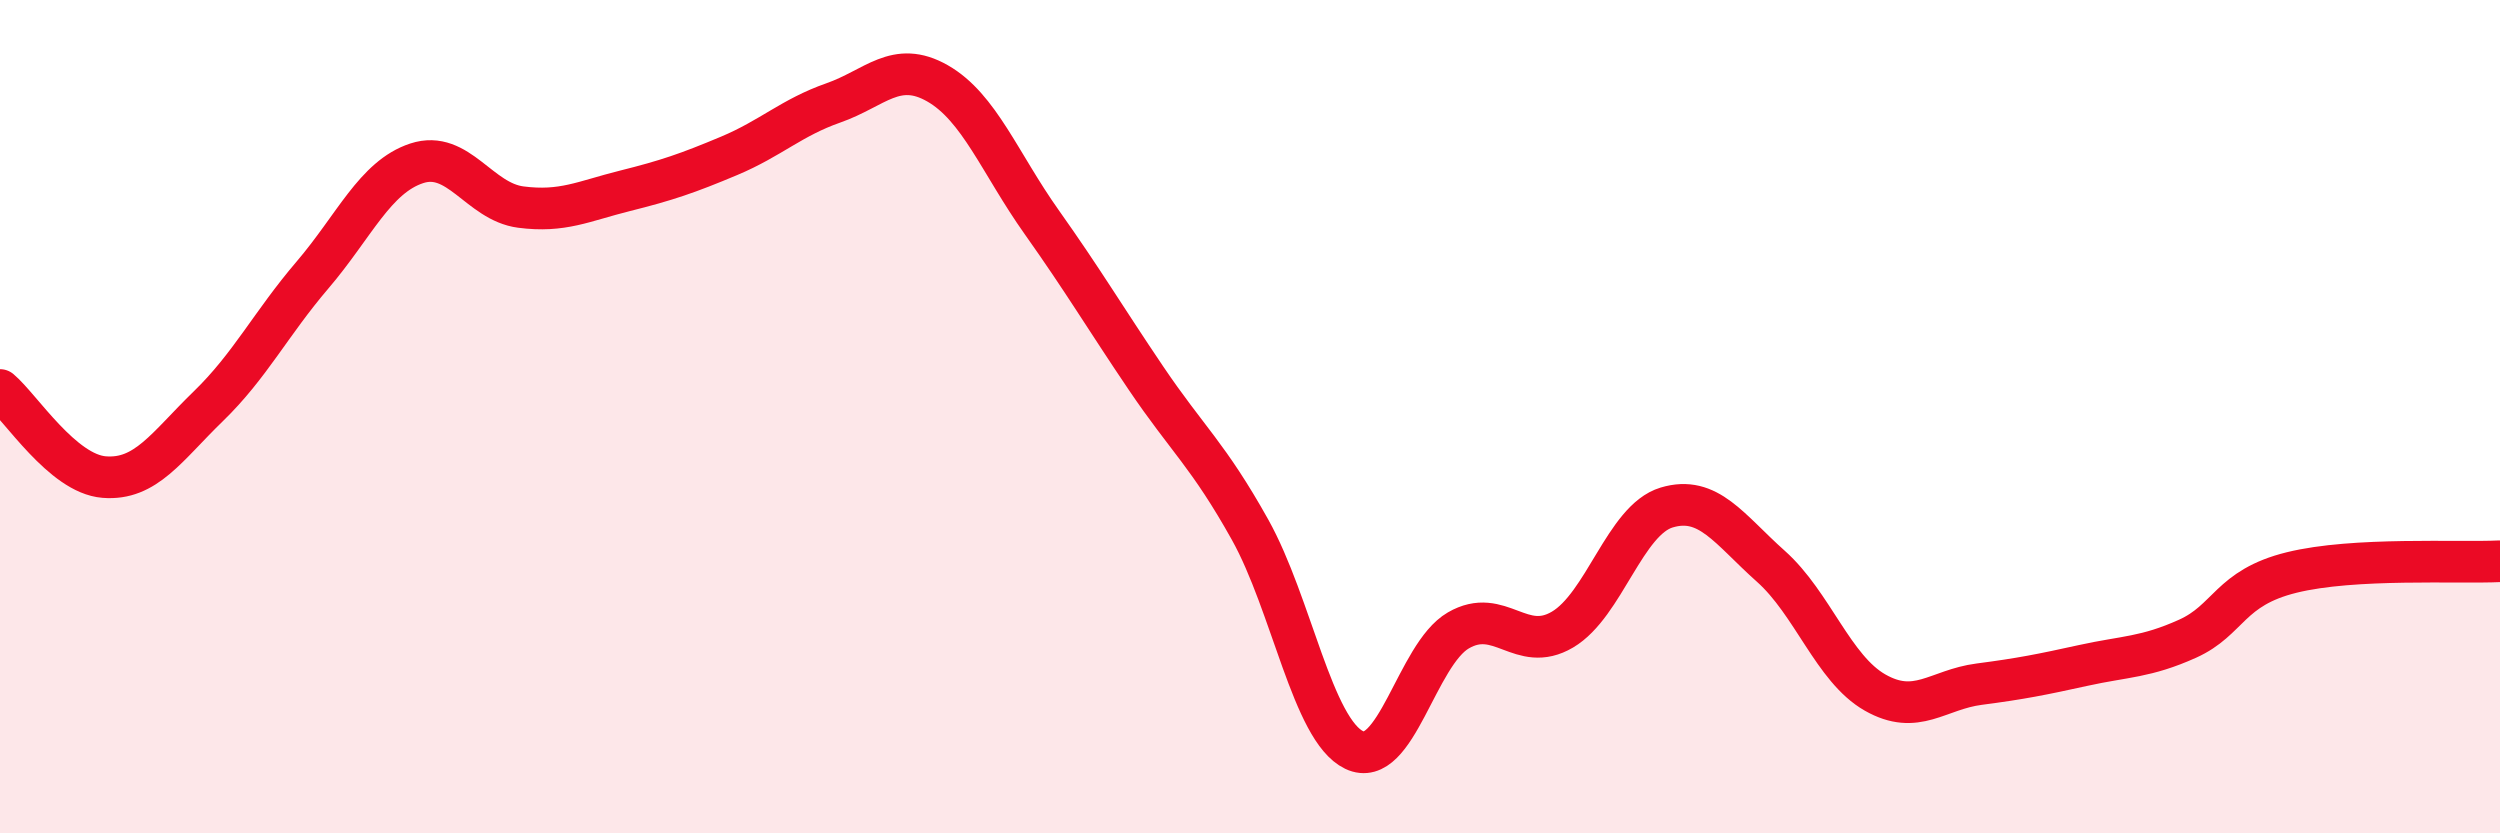 
    <svg width="60" height="20" viewBox="0 0 60 20" xmlns="http://www.w3.org/2000/svg">
      <path
        d="M 0,9.36 C 0.5,9.78 1.5,11.37 2.5,11.45 C 3.5,11.53 4,10.72 5,9.75 C 6,8.78 6.5,7.77 7.5,6.6 C 8.5,5.43 9,4.25 10,3.92 C 11,3.59 11.5,4.84 12.5,4.97 C 13.5,5.1 14,4.83 15,4.58 C 16,4.33 16.5,4.16 17.5,3.74 C 18.5,3.32 19,2.82 20,2.47 C 21,2.12 21.5,1.43 22.5,2 C 23.5,2.57 24,3.92 25,5.33 C 26,6.74 26.5,7.59 27.5,9.07 C 28.5,10.55 29,10.92 30,12.71 C 31,14.5 31.5,17.52 32.5,18 C 33.5,18.48 34,15.71 35,15.13 C 36,14.55 36.5,15.7 37.5,15.11 C 38.5,14.52 39,12.48 40,12.18 C 41,11.88 41.5,12.7 42.5,13.59 C 43.5,14.48 44,16.05 45,16.62 C 46,17.19 46.5,16.55 47.5,16.42 C 48.5,16.29 49,16.19 50,15.97 C 51,15.75 51.5,15.78 52.5,15.33 C 53.5,14.88 53.5,14.11 55,13.74 C 56.5,13.37 59,13.52 60,13.47L60 20L0 20Z"
        fill="#EB0A25"
        opacity="0.1"
        stroke-linecap="round"
        stroke-linejoin="round"
      />
      <path
        d="M 0,9.36 C 0.5,9.78 1.5,11.37 2.5,11.45 C 3.5,11.53 4,10.72 5,9.75 C 6,8.78 6.5,7.77 7.5,6.6 C 8.5,5.43 9,4.25 10,3.92 C 11,3.59 11.5,4.84 12.5,4.97 C 13.5,5.1 14,4.83 15,4.58 C 16,4.33 16.5,4.16 17.5,3.74 C 18.5,3.32 19,2.82 20,2.47 C 21,2.12 21.5,1.43 22.5,2 C 23.5,2.57 24,3.92 25,5.33 C 26,6.74 26.5,7.59 27.5,9.07 C 28.5,10.55 29,10.92 30,12.71 C 31,14.5 31.5,17.52 32.5,18 C 33.5,18.48 34,15.71 35,15.13 C 36,14.55 36.5,15.7 37.5,15.11 C 38.5,14.52 39,12.48 40,12.18 C 41,11.88 41.5,12.7 42.5,13.59 C 43.5,14.48 44,16.05 45,16.62 C 46,17.19 46.5,16.55 47.5,16.42 C 48.5,16.29 49,16.19 50,15.97 C 51,15.75 51.5,15.78 52.5,15.33 C 53.5,14.88 53.5,14.11 55,13.74 C 56.5,13.37 59,13.52 60,13.47"
        stroke="#EB0A25"
        stroke-width="1"
        fill="none"
        stroke-linecap="round"
        stroke-linejoin="round"
      />
    </svg>
  